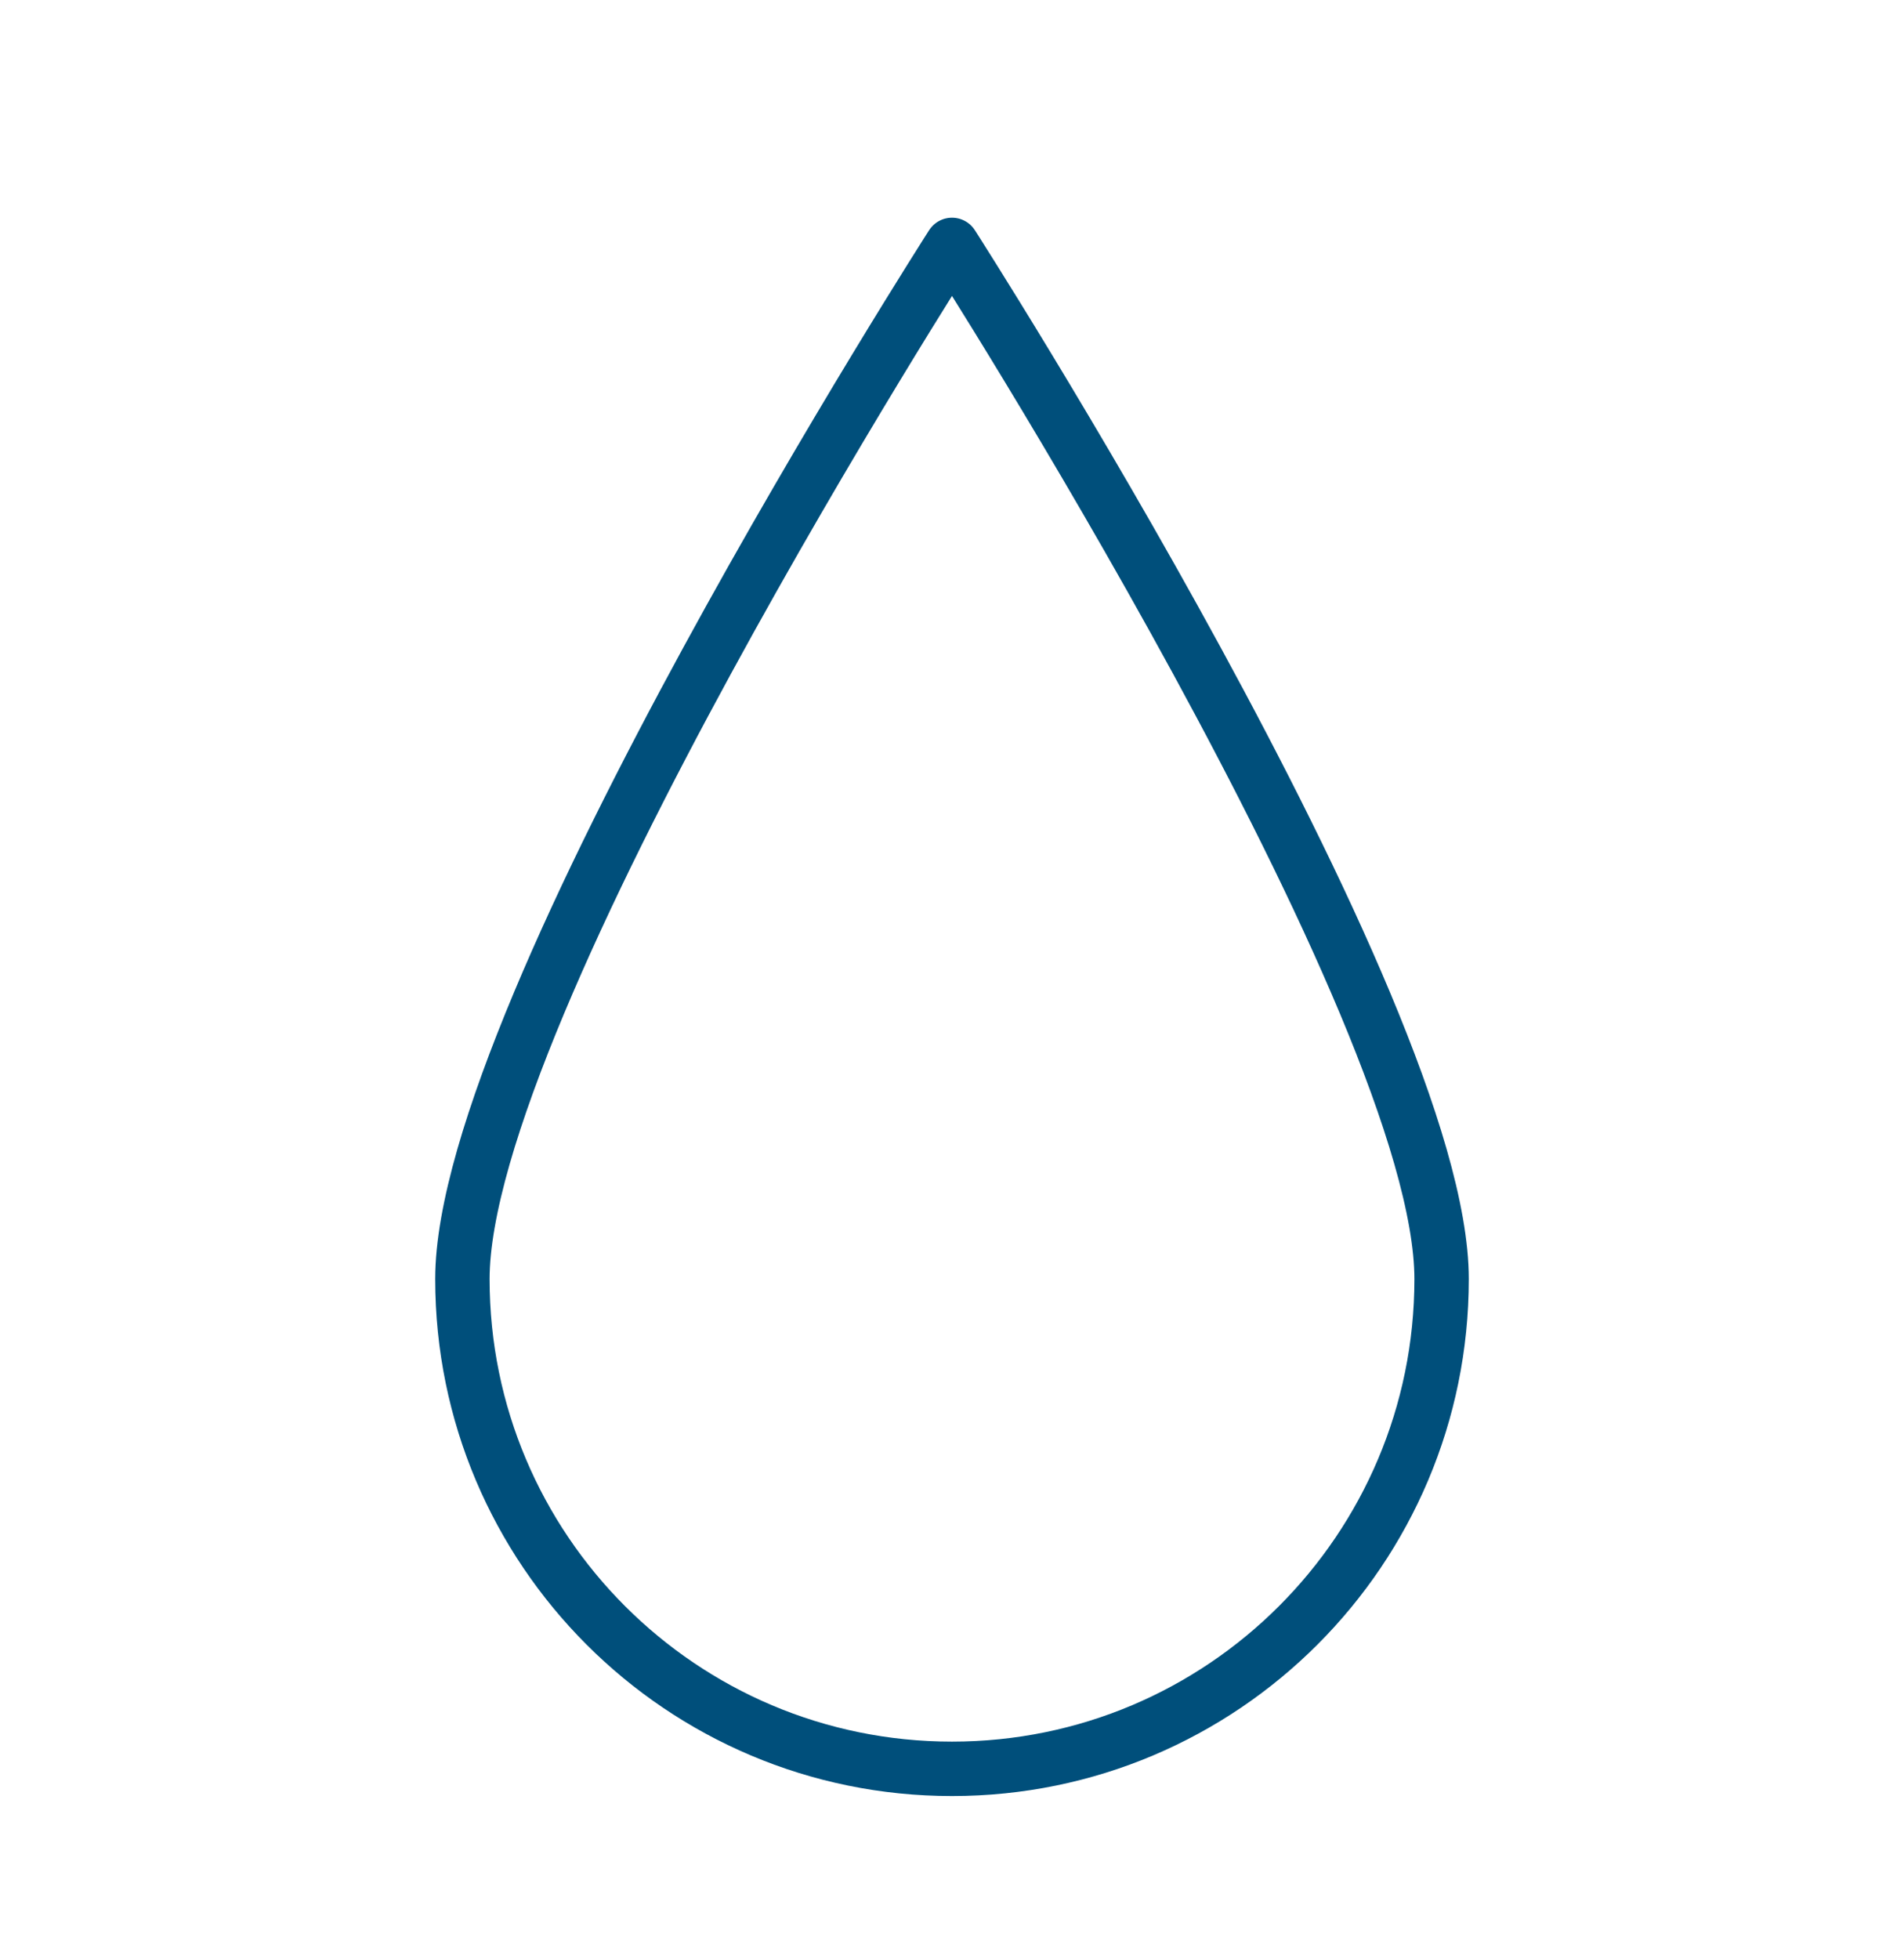 <svg xmlns="http://www.w3.org/2000/svg" fill="none" height="36" viewBox="0 0 35 36" width="35"><path d="m26.5 23.5c0 4.971-4.029 9-9 9s-9-4.029-9-9 9-19 9-19 9 14.029 9 19z" stroke="#004f7b" stroke-linecap="round" stroke-linejoin="round" stroke-miterlimit="10"></path></svg>